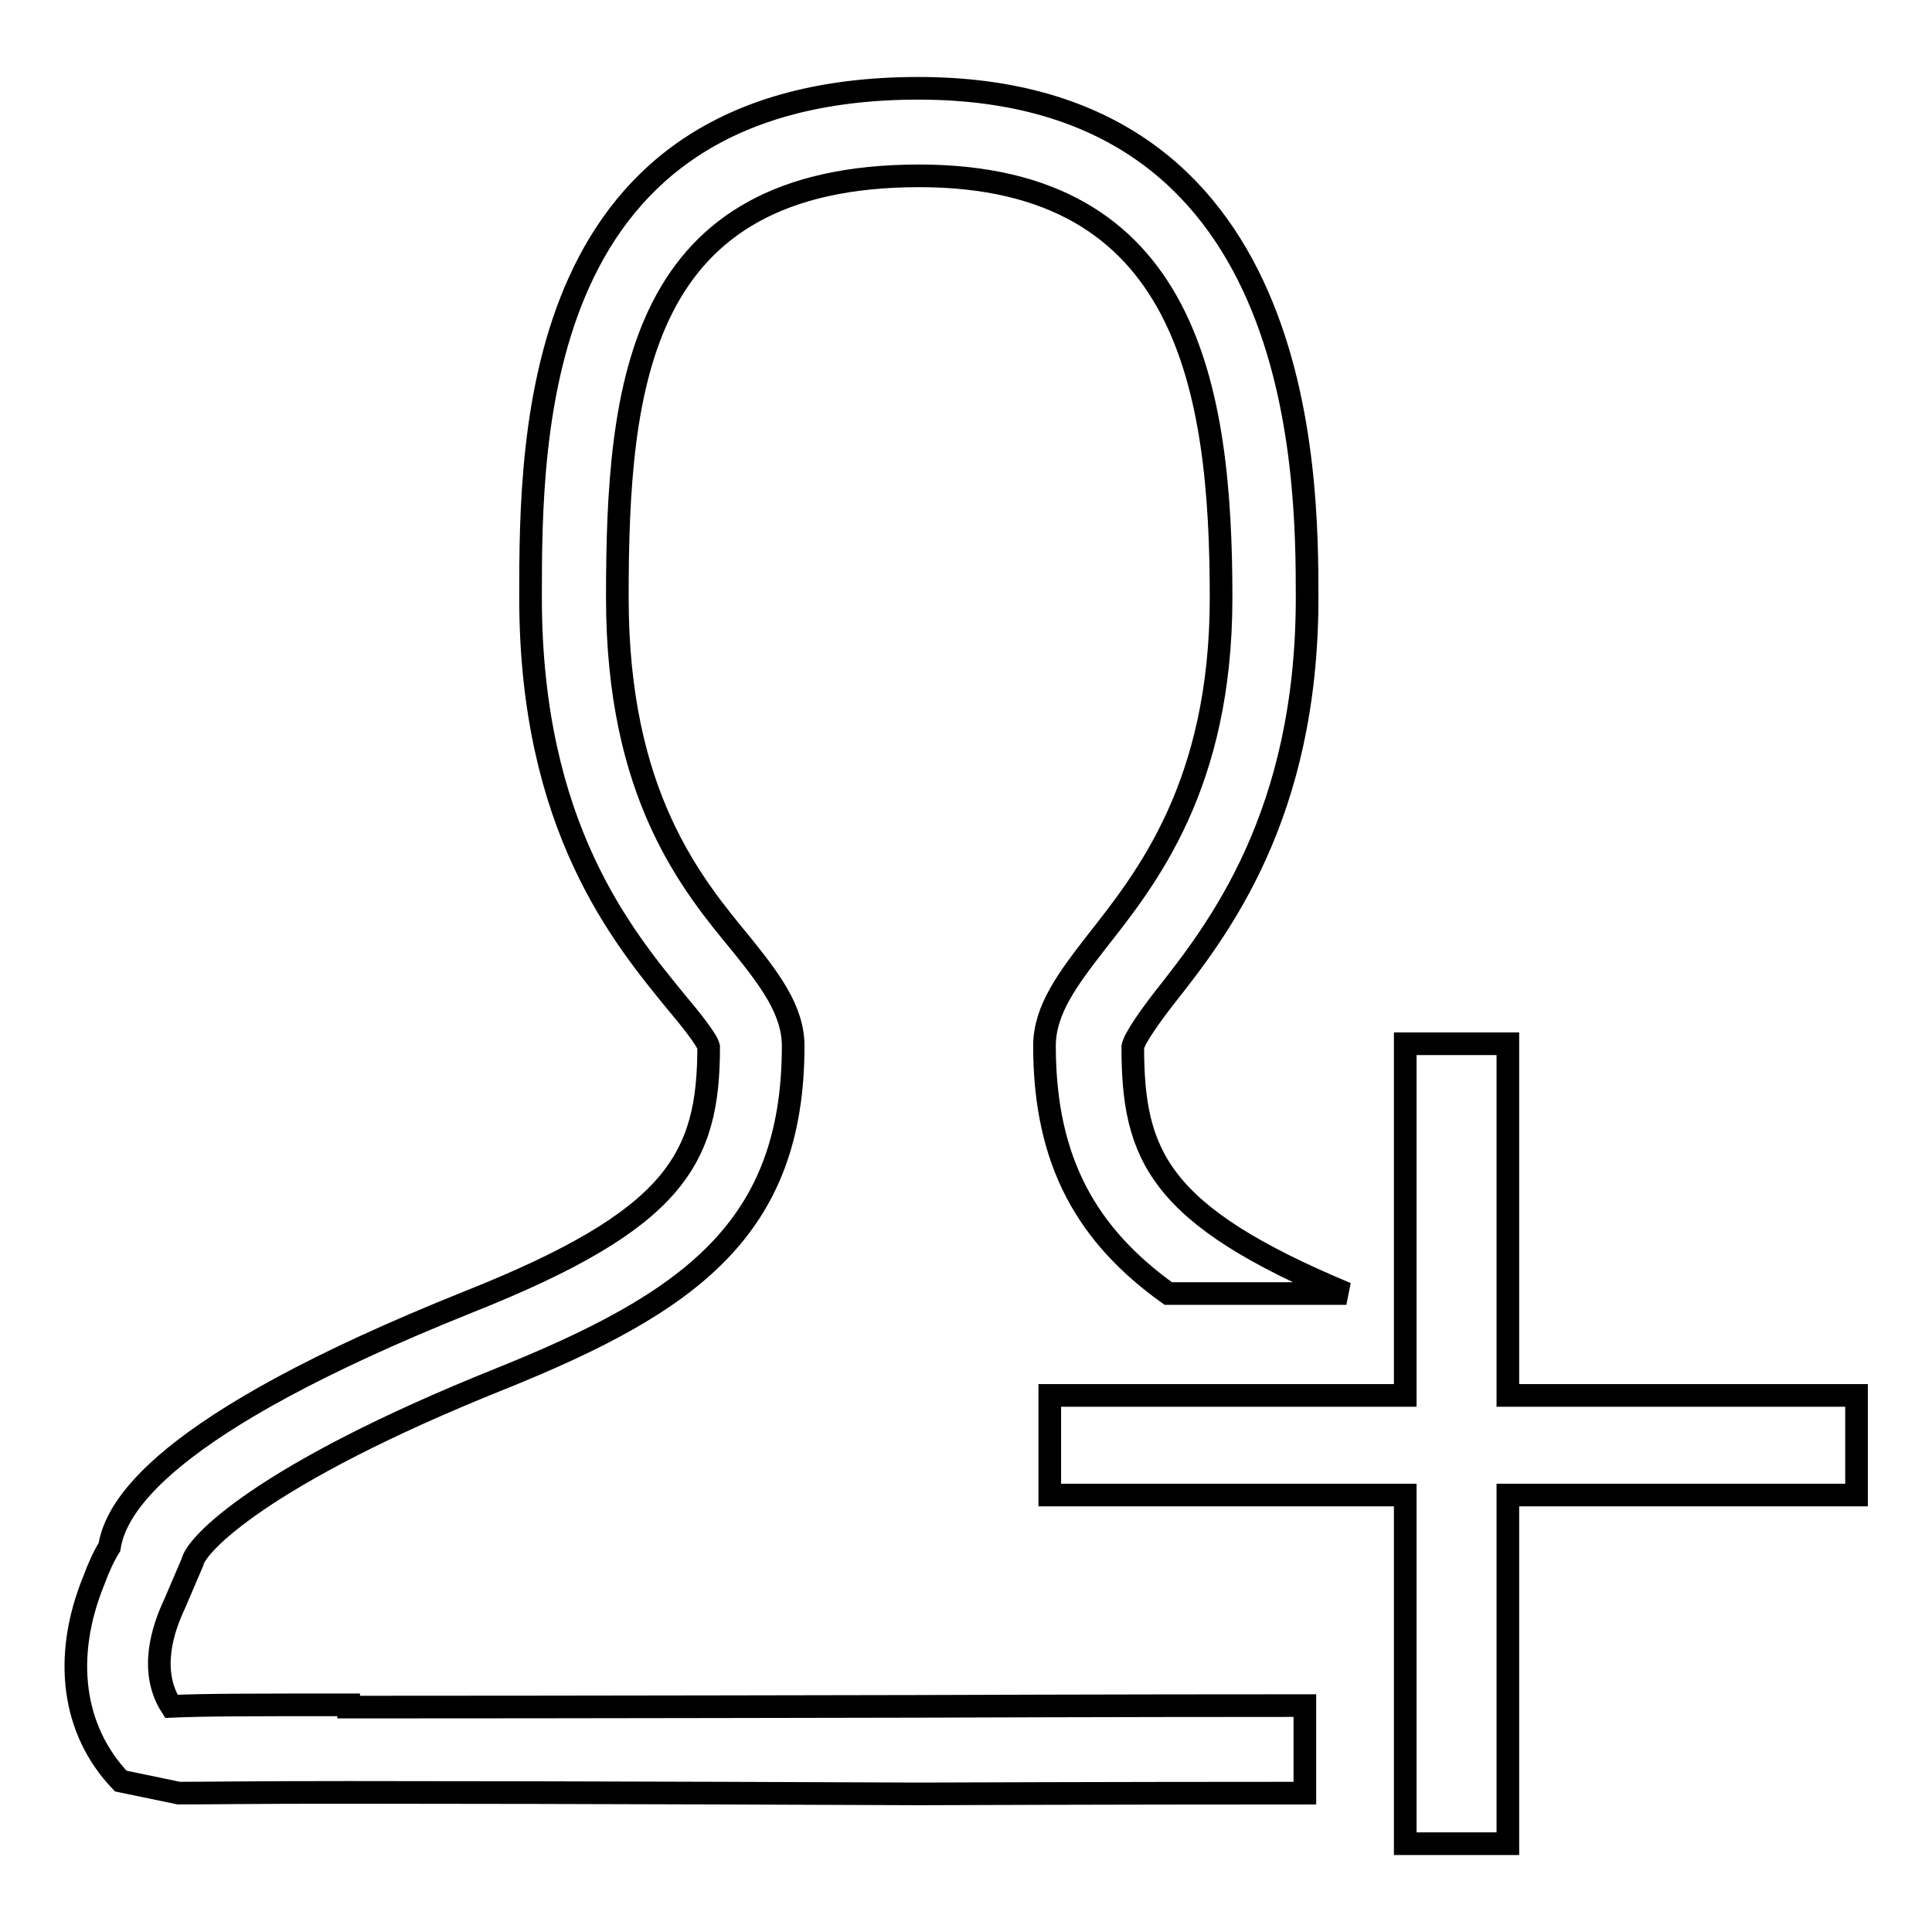 <?xml version="1.0" encoding="utf-8"?>
<!-- Svg Vector Icons : http://www.onlinewebfonts.com/icon -->
<!DOCTYPE svg PUBLIC "-//W3C//DTD SVG 1.1//EN" "http://www.w3.org/Graphics/SVG/1.1/DTD/svg11.dtd">
<svg version="1.1" xmlns="http://www.w3.org/2000/svg" xmlns:xlink="http://www.w3.org/1999/xlink" x="0px" y="0px" viewBox="0 0 256 256" enable-background="new 0 0 256 256" xml:space="preserve">
<g><g><path stroke-width="3" fill-opacity="0" stroke="#000000"  d="M46.1,225.9c-12.1,0-19,0-23.4,0.2c-3-4.7-1.1-10.3,0.4-13.5l2.4-5.6c0.4-2.2,8.9-11.5,40.8-24.3c25.1-10.1,38.8-19.9,38.8-44.1c0-4.8-3.2-8.9-6.8-13.4c-6.6-8-16.5-19.8-16.5-46c0-28.4,2.8-55.9,40-55.9c35.5,0,40,28.2,40,55.9c0,24.9-9.9,37.2-16.5,45.6c-3.8,4.9-6.9,9-6.9,13.8c0,15.5,5.8,25.2,16.4,32.8c6.9,0,17.9,0,17.9,0h5.7c-24.9-10.4-28.3-18.3-28.3-32.7c0.2-1.1,2.4-4.2,4.2-6.5c7.1-9,18.9-24.1,18.9-53c0-16.7-0.3-67.5-51.5-67.5S70.3,57.3,70.3,79.2c0,30.4,12.3,45,19.4,53.7c1.7,2,4,4.9,4.2,5.8c0,14.9-4.4,22.9-31.8,33.8c-41.2,16.5-46.8,27.4-47.6,32.5c-0.7,1.1-1.4,2.6-2.1,4.5c-4.1,10.1-2.8,19.8,3.6,26.5l7.7,1.6c3.3,0,9.9-0.1,22.5-0.1c30.2,0,75.7,0.2,75.7,0.2h0c0,0,25.5-0.1,51-0.1v-11.6c-25.1,0-50.2,0.1-51,0.1c-1,0-45.8,0.1-75.7,0.1V225.9L46.1,225.9z M199.8,184.9v-46.6h-13.6v46.6h-47.1v13.2h47.1v46.2h13.6v-46.2H246v-13.2H199.8L199.8,184.9z"/></g></g>
</svg>